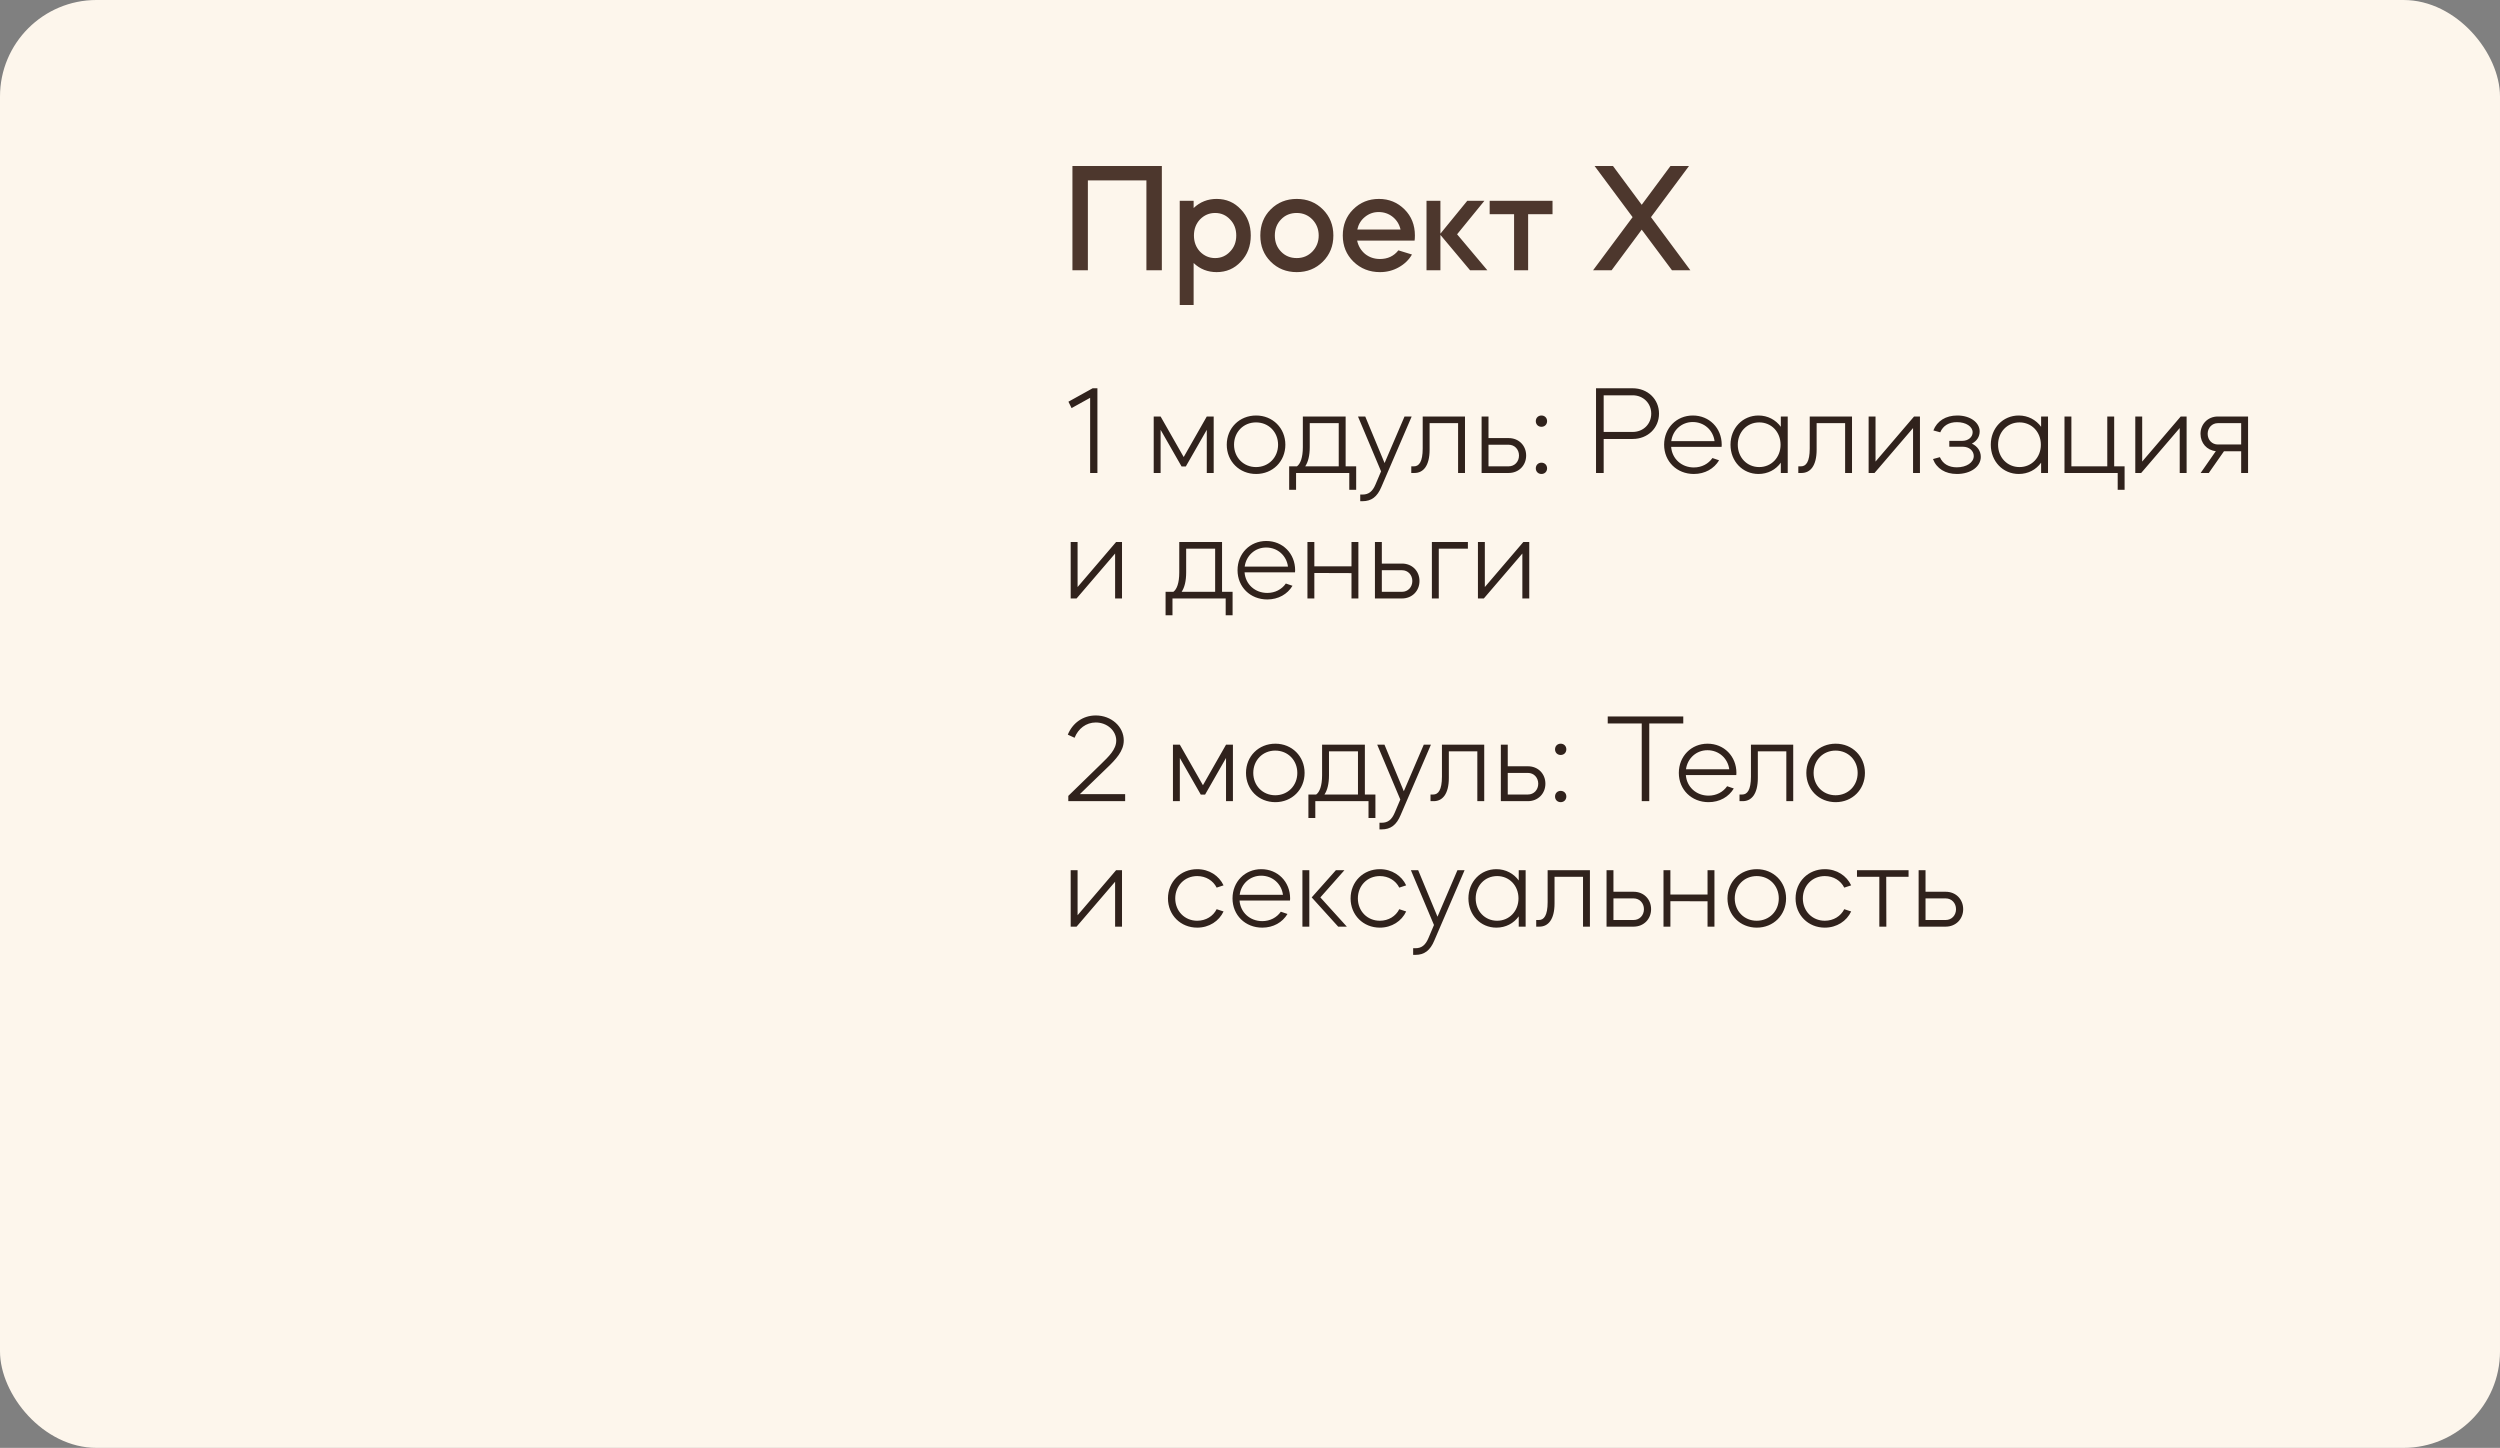 <?xml version="1.0" encoding="UTF-8"?> <svg xmlns="http://www.w3.org/2000/svg" width="259" height="150" viewBox="0 0 259 150" fill="none"><rect x="0" y="0" width="259" height="150" fill="#808080" stroke="none"/><rect width="259" height="150" rx="10" fill="#FDF6EC"></rect><path d="M112.704 18.688V28H111.104V17.2H120.368V28H118.768V18.688H112.704ZM123.66 31.6H122.22V20.8H123.66V21.552C124.322 20.923 125.116 20.608 126.044 20.608C127.047 20.608 127.884 20.971 128.556 21.696C129.239 22.411 129.58 23.312 129.58 24.4C129.58 25.488 129.239 26.389 128.556 27.104C127.884 27.829 127.047 28.192 126.044 28.192C125.116 28.192 124.322 27.877 123.66 27.248V31.6ZM127.436 22.736C127.02 22.288 126.503 22.064 125.884 22.064C125.276 22.064 124.754 22.288 124.316 22.736C123.9 23.184 123.692 23.739 123.692 24.4C123.692 25.061 123.9 25.616 124.316 26.064C124.754 26.512 125.276 26.736 125.884 26.736C126.503 26.736 127.02 26.512 127.436 26.064C127.863 25.627 128.076 25.072 128.076 24.4C128.076 23.728 127.863 23.173 127.436 22.736ZM131.641 27.104C130.926 26.389 130.569 25.488 130.569 24.4C130.569 23.312 130.926 22.411 131.641 21.696C132.366 20.971 133.267 20.608 134.345 20.608C135.422 20.608 136.323 20.971 137.049 21.696C137.774 22.421 138.137 23.323 138.137 24.4C138.137 25.477 137.774 26.379 137.049 27.104C136.323 27.829 135.422 28.192 134.345 28.192C133.267 28.192 132.366 27.829 131.641 27.104ZM132.713 22.736C132.286 23.173 132.073 23.728 132.073 24.4C132.073 25.072 132.286 25.627 132.713 26.064C133.139 26.512 133.683 26.736 134.345 26.736C134.985 26.736 135.523 26.512 135.961 26.064C136.398 25.605 136.617 25.051 136.617 24.4C136.617 23.749 136.398 23.195 135.961 22.736C135.523 22.288 134.985 22.064 134.345 22.064C133.683 22.064 133.139 22.288 132.713 22.736ZM146.552 24.928H140.6C140.717 25.483 140.989 25.941 141.416 26.304C141.853 26.656 142.37 26.832 142.968 26.832C143.768 26.832 144.402 26.533 144.872 25.936L146.28 26.368C145.96 26.923 145.501 27.365 144.904 27.696C144.317 28.027 143.672 28.192 142.968 28.192C141.88 28.192 140.962 27.829 140.216 27.104C139.48 26.379 139.112 25.477 139.112 24.4C139.112 23.312 139.469 22.411 140.184 21.696C140.909 20.971 141.8 20.608 142.856 20.608C143.901 20.608 144.786 20.971 145.512 21.696C146.226 22.411 146.584 23.312 146.584 24.4C146.584 24.603 146.573 24.779 146.552 24.928ZM140.616 23.776H145.096C144.968 23.232 144.696 22.795 144.28 22.464C143.864 22.133 143.378 21.968 142.824 21.968C142.29 21.968 141.816 22.139 141.4 22.48C140.994 22.811 140.733 23.243 140.616 23.776ZM149.227 24.336V28H147.787V20.8H149.227V24.208L152.011 20.8H153.787L150.955 24.272L154.091 28H152.299L149.227 24.336ZM156.858 28V22.192H154.33V20.8H160.842V22.192H158.314V28H156.858ZM169.138 22.496L165.202 17.2H167.106L170.082 21.216L173.058 17.2H174.978L171.042 22.496L175.122 28H173.218L170.082 23.792L166.962 28H165.042L169.138 22.496Z" fill="#4D372D"></path><path d="M111.014 42.279L110.689 41.616L113.198 40.225H113.692V49H112.938V41.213L111.014 42.279ZM120.239 49H119.524V43.15H120.239L122.631 47.349L125.023 43.15H125.738V49H125.023V44.528L122.852 48.324H122.41L120.239 44.528V49ZM130.134 43.046C131.85 43.046 133.163 44.346 133.163 46.075C133.163 47.804 131.85 49.104 130.134 49.104C128.405 49.104 127.092 47.804 127.092 46.075C127.092 44.346 128.405 43.046 130.134 43.046ZM127.846 46.075C127.846 47.388 128.821 48.389 130.121 48.389C131.434 48.389 132.409 47.388 132.409 46.075C132.409 44.762 131.434 43.761 130.121 43.761C128.821 43.761 127.846 44.762 127.846 46.075ZM133.558 48.311H134.364C134.715 48.064 134.975 47.414 134.975 46.322V43.15H139.408V48.311H140.5V50.742H139.785V49H134.273V50.742H133.558V48.311ZM135.69 46.322C135.69 47.193 135.521 47.869 135.222 48.311H138.693V43.839H135.69V46.322ZM143.078 48.831L140.686 43.15H141.44L143.442 47.973L145.509 43.15H146.25L143.117 50.43C142.688 51.47 142.077 51.925 141.154 51.925H140.92V51.236H141.154C141.791 51.236 142.194 50.924 142.506 50.183L143.078 48.831ZM146.209 49V48.311H146.495C147.002 48.311 147.392 47.856 147.392 46.465V43.15H151.773V49H151.058V43.839H148.107V46.595C148.107 48.285 147.431 49 146.547 49H146.209ZM153.494 49V43.15H154.209V45.386H156.302C157.342 45.386 158.109 46.153 158.109 47.193C158.109 48.22 157.342 49 156.302 49H153.494ZM154.209 48.311H156.302C156.913 48.311 157.368 47.83 157.368 47.193C157.368 46.556 156.913 46.075 156.302 46.075H154.209V48.311ZM159.109 48.519C159.109 48.181 159.356 47.934 159.694 47.934C160.032 47.934 160.279 48.181 160.279 48.519C160.279 48.857 160.032 49.104 159.694 49.104C159.356 49.104 159.109 48.857 159.109 48.519ZM159.109 43.631C159.109 43.293 159.356 43.046 159.694 43.046C160.032 43.046 160.279 43.293 160.279 43.631C160.279 43.969 160.032 44.216 159.694 44.216C159.356 44.216 159.109 43.969 159.109 43.631ZM165.348 49V40.225H169.144C170.704 40.225 171.874 41.356 171.874 42.851C171.874 44.346 170.704 45.477 169.144 45.477H166.141V49H165.348ZM169.144 40.953H166.141V44.749H169.144C170.236 44.749 171.068 43.943 171.068 42.851C171.068 41.772 170.236 40.953 169.144 40.953ZM172.403 46.075C172.403 44.346 173.69 43.046 175.38 43.046C177.083 43.046 178.37 44.346 178.37 46.075C178.37 46.153 178.357 46.218 178.357 46.296H173.131C173.222 47.518 174.197 48.428 175.484 48.428C176.303 48.428 176.992 48.051 177.408 47.453L178.097 47.687C177.577 48.558 176.628 49.104 175.484 49.104C173.716 49.104 172.403 47.804 172.403 46.075ZM173.144 45.698H177.629C177.473 44.554 176.55 43.722 175.367 43.722C174.223 43.722 173.3 44.554 173.144 45.698ZM179.28 46.075C179.28 44.346 180.541 43.046 182.179 43.046C183.141 43.046 183.973 43.501 184.493 44.216V43.15H185.208V49H184.493V47.934C183.973 48.662 183.141 49.104 182.179 49.104C180.541 49.104 179.28 47.804 179.28 46.075ZM182.257 43.761C180.983 43.761 180.034 44.762 180.034 46.075C180.034 47.388 180.983 48.389 182.257 48.389C183.518 48.389 184.467 47.388 184.467 46.075C184.467 44.749 183.518 43.761 182.257 43.761ZM186.305 49V48.311H186.591C187.098 48.311 187.488 47.856 187.488 46.465V43.15H191.869V49H191.154V43.839H188.203V46.595C188.203 48.285 187.527 49 186.643 49H186.305ZM198.192 44.346L194.201 49H193.59V43.15H194.305V47.817L198.296 43.15H198.907V49H198.192V44.346ZM200.257 47.557L200.972 47.362C201.271 48.051 201.882 48.415 202.727 48.415C203.741 48.415 204.482 47.908 204.482 47.245C204.482 46.699 204.001 46.283 203.364 46.283H201.947V45.672H203.299C203.91 45.672 204.365 45.282 204.365 44.788C204.365 44.19 203.676 43.735 202.74 43.735C201.908 43.735 201.297 44.099 201.011 44.788L200.296 44.593C200.686 43.605 201.583 43.046 202.779 43.046C204.105 43.046 205.093 43.761 205.093 44.697C205.093 45.243 204.794 45.698 204.287 45.958C204.859 46.231 205.21 46.725 205.21 47.336C205.21 48.337 204.17 49.104 202.74 49.104C201.531 49.104 200.634 48.545 200.257 47.557ZM206.246 46.075C206.246 44.346 207.507 43.046 209.145 43.046C210.107 43.046 210.939 43.501 211.459 44.216V43.15H212.174V49H211.459V47.934C210.939 48.662 210.107 49.104 209.145 49.104C207.507 49.104 206.246 47.804 206.246 46.075ZM209.223 43.761C207.949 43.761 207 44.762 207 46.075C207 47.388 207.949 48.389 209.223 48.389C210.484 48.389 211.433 47.388 211.433 46.075C211.433 44.749 210.484 43.761 209.223 43.761ZM213.881 43.15H214.596V48.311H218.314V43.15H219.029V48.311H220.108V50.742H219.393V49H213.881V43.15ZM225.818 44.346L221.827 49H221.216V43.15H221.931V47.817L225.922 43.15H226.533V49H225.818V44.346ZM227.973 44.944C227.973 43.93 228.74 43.15 229.767 43.15H232.9V49H232.185V46.751H230.404L228.831 49H227.986L229.559 46.738C228.636 46.647 227.973 45.906 227.973 44.944ZM229.767 43.839C229.169 43.839 228.714 44.32 228.714 44.944C228.714 45.581 229.169 46.049 229.767 46.049H232.185V43.839H229.767ZM115.525 57.346L111.534 62H110.923V56.15H111.638V60.817L115.629 56.15H116.24V62H115.525V57.346ZM120.754 61.311H121.56C121.911 61.064 122.171 60.414 122.171 59.322V56.15H126.604V61.311H127.696V63.742H126.981V62H121.469V63.742H120.754V61.311ZM122.886 59.322C122.886 60.193 122.717 60.869 122.418 61.311H125.889V56.839H122.886V59.322ZM128.209 59.075C128.209 57.346 129.496 56.046 131.186 56.046C132.889 56.046 134.176 57.346 134.176 59.075C134.176 59.153 134.163 59.218 134.163 59.296H128.937C129.028 60.518 130.003 61.428 131.29 61.428C132.109 61.428 132.798 61.051 133.214 60.453L133.903 60.687C133.383 61.558 132.434 62.104 131.29 62.104C129.522 62.104 128.209 60.804 128.209 59.075ZM128.95 58.698H133.435C133.279 57.554 132.356 56.722 131.173 56.722C130.029 56.722 129.106 57.554 128.95 58.698ZM136.166 62H135.451V56.15H136.166V58.672H140.014V56.15H140.729V62H140.014V59.374L136.166 59.361V62ZM142.443 62V56.15H143.158V58.386H145.251C146.291 58.386 147.058 59.153 147.058 60.193C147.058 61.22 146.291 62 145.251 62H142.443ZM143.158 61.311H145.251C145.862 61.311 146.317 60.83 146.317 60.193C146.317 59.556 145.862 59.075 145.251 59.075H143.158V61.311ZM149.058 62H148.343V56.15H152.074V56.839H149.058V62ZM157.716 57.346L153.725 62H153.114V56.15H153.829V60.817L157.82 56.15H158.431V62H157.716V57.346Z" fill="#30221C"></path><path d="M110.624 76.11C111.118 74.901 112.197 74.121 113.523 74.121C115.135 74.121 116.422 75.278 116.422 76.708C116.422 77.8 115.629 78.658 114.615 79.62L111.872 82.272H116.565V83H110.676V82.454L114.069 79.152C114.862 78.372 115.642 77.657 115.642 76.721C115.642 75.694 114.693 74.849 113.523 74.849C112.522 74.849 111.703 75.486 111.326 76.435L110.624 76.11ZM122.232 83H121.517V77.15H122.232L124.624 81.349L127.016 77.15H127.731V83H127.016V78.528L124.845 82.324H124.403L122.232 78.528V83ZM132.127 77.046C133.843 77.046 135.156 78.346 135.156 80.075C135.156 81.804 133.843 83.104 132.127 83.104C130.398 83.104 129.085 81.804 129.085 80.075C129.085 78.346 130.398 77.046 132.127 77.046ZM129.839 80.075C129.839 81.388 130.814 82.389 132.114 82.389C133.427 82.389 134.402 81.388 134.402 80.075C134.402 78.762 133.427 77.761 132.114 77.761C130.814 77.761 129.839 78.762 129.839 80.075ZM135.551 82.311H136.357C136.708 82.064 136.968 81.414 136.968 80.322V77.15H141.401V82.311H142.493V84.742H141.778V83H136.266V84.742H135.551V82.311ZM137.683 80.322C137.683 81.193 137.514 81.869 137.215 82.311H140.686V77.839H137.683V80.322ZM145.071 82.831L142.679 77.15H143.433L145.435 81.973L147.502 77.15H148.243L145.11 84.43C144.681 85.47 144.07 85.925 143.147 85.925H142.913V85.236H143.147C143.784 85.236 144.187 84.924 144.499 84.183L145.071 82.831ZM148.202 83V82.311H148.488C148.995 82.311 149.385 81.856 149.385 80.465V77.15H153.766V83H153.051V77.839H150.1V80.595C150.1 82.285 149.424 83 148.54 83H148.202ZM155.488 83V77.15H156.203V79.386H158.296C159.336 79.386 160.103 80.153 160.103 81.193C160.103 82.22 159.336 83 158.296 83H155.488ZM156.203 82.311H158.296C158.907 82.311 159.362 81.83 159.362 81.193C159.362 80.556 158.907 80.075 158.296 80.075H156.203V82.311ZM161.102 82.519C161.102 82.181 161.349 81.934 161.687 81.934C162.025 81.934 162.272 82.181 162.272 82.519C162.272 82.857 162.025 83.104 161.687 83.104C161.349 83.104 161.102 82.857 161.102 82.519ZM161.102 77.631C161.102 77.293 161.349 77.046 161.687 77.046C162.025 77.046 162.272 77.293 162.272 77.631C162.272 77.969 162.025 78.216 161.687 78.216C161.349 78.216 161.102 77.969 161.102 77.631ZM166.561 74.953V74.225H174.387V74.953H170.864V83H170.084V74.953H166.561ZM173.926 80.075C173.926 78.346 175.213 77.046 176.903 77.046C178.606 77.046 179.893 78.346 179.893 80.075C179.893 80.153 179.88 80.218 179.88 80.296H174.654C174.745 81.518 175.72 82.428 177.007 82.428C177.826 82.428 178.515 82.051 178.931 81.453L179.62 81.687C179.1 82.558 178.151 83.104 177.007 83.104C175.239 83.104 173.926 81.804 173.926 80.075ZM174.667 79.698H179.152C178.996 78.554 178.073 77.722 176.89 77.722C175.746 77.722 174.823 78.554 174.667 79.698ZM180.214 83V82.311H180.5C181.007 82.311 181.397 81.856 181.397 80.465V77.15H185.778V83H185.063V77.839H182.112V80.595C182.112 82.285 181.436 83 180.552 83H180.214ZM190.178 77.046C191.894 77.046 193.207 78.346 193.207 80.075C193.207 81.804 191.894 83.104 190.178 83.104C188.449 83.104 187.136 81.804 187.136 80.075C187.136 78.346 188.449 77.046 190.178 77.046ZM187.89 80.075C187.89 81.388 188.865 82.389 190.165 82.389C191.478 82.389 192.453 81.388 192.453 80.075C192.453 78.762 191.478 77.761 190.165 77.761C188.865 77.761 187.89 78.762 187.89 80.075ZM115.525 91.346L111.534 96H110.923V90.15H111.638V94.817L115.629 90.15H116.24V96H115.525V91.346ZM124.03 96.104C122.314 96.104 121.001 94.804 121.001 93.075C121.001 91.346 122.314 90.046 124.03 90.046C125.265 90.046 126.292 90.722 126.76 91.723L126.045 91.957C125.681 91.229 124.927 90.761 124.03 90.761C122.73 90.761 121.755 91.762 121.755 93.075C121.755 94.388 122.73 95.389 124.03 95.389C124.927 95.389 125.681 94.921 126.045 94.193L126.76 94.427C126.292 95.428 125.265 96.104 124.03 96.104ZM127.689 93.075C127.689 91.346 128.976 90.046 130.666 90.046C132.369 90.046 133.656 91.346 133.656 93.075C133.656 93.153 133.643 93.218 133.643 93.296H128.417C128.508 94.518 129.483 95.428 130.77 95.428C131.589 95.428 132.278 95.051 132.694 94.453L133.383 94.687C132.863 95.558 131.914 96.104 130.77 96.104C129.002 96.104 127.689 94.804 127.689 93.075ZM128.43 92.698H132.915C132.759 91.554 131.836 90.722 130.653 90.722C129.509 90.722 128.586 91.554 128.43 92.698ZM138.635 96L135.892 92.971L138.401 90.15H139.285L136.789 92.971L139.532 96H138.635ZM135.645 96H134.93V90.15H135.645V96ZM142.95 96.104C141.234 96.104 139.921 94.804 139.921 93.075C139.921 91.346 141.234 90.046 142.95 90.046C144.185 90.046 145.212 90.722 145.68 91.723L144.965 91.957C144.601 91.229 143.847 90.761 142.95 90.761C141.65 90.761 140.675 91.762 140.675 93.075C140.675 94.388 141.65 95.389 142.95 95.389C143.847 95.389 144.601 94.921 144.965 94.193L145.68 94.427C145.212 95.428 144.185 96.104 142.95 96.104ZM148.56 95.831L146.168 90.15H146.922L148.924 94.973L150.991 90.15H151.732L148.599 97.43C148.17 98.47 147.559 98.925 146.636 98.925H146.402V98.236H146.636C147.273 98.236 147.676 97.924 147.988 97.183L148.56 95.831ZM152.128 93.075C152.128 91.346 153.389 90.046 155.027 90.046C155.989 90.046 156.821 90.501 157.341 91.216V90.15H158.056V96H157.341V94.934C156.821 95.662 155.989 96.104 155.027 96.104C153.389 96.104 152.128 94.804 152.128 93.075ZM155.105 90.761C153.831 90.761 152.882 91.762 152.882 93.075C152.882 94.388 153.831 95.389 155.105 95.389C156.366 95.389 157.315 94.388 157.315 93.075C157.315 91.749 156.366 90.761 155.105 90.761ZM159.152 96V95.311H159.438C159.945 95.311 160.335 94.856 160.335 93.465V90.15H164.716V96H164.001V90.839H161.05V93.595C161.05 95.285 160.374 96 159.49 96H159.152ZM166.438 96V90.15H167.153V92.386H169.246C170.286 92.386 171.053 93.153 171.053 94.193C171.053 95.22 170.286 96 169.246 96H166.438ZM167.153 95.311H169.246C169.857 95.311 170.312 94.83 170.312 94.193C170.312 93.556 169.857 93.075 169.246 93.075H167.153V95.311ZM173.053 96H172.338V90.15H173.053V92.672H176.901V90.15H177.616V96H176.901V93.374L173.053 93.361V96ZM182.008 90.046C183.724 90.046 185.037 91.346 185.037 93.075C185.037 94.804 183.724 96.104 182.008 96.104C180.279 96.104 178.966 94.804 178.966 93.075C178.966 91.346 180.279 90.046 182.008 90.046ZM179.72 93.075C179.72 94.388 180.695 95.389 181.995 95.389C183.308 95.389 184.283 94.388 184.283 93.075C184.283 91.762 183.308 90.761 181.995 90.761C180.695 90.761 179.72 91.762 179.72 93.075ZM189.05 96.104C187.334 96.104 186.021 94.804 186.021 93.075C186.021 91.346 187.334 90.046 189.05 90.046C190.285 90.046 191.312 90.722 191.78 91.723L191.065 91.957C190.701 91.229 189.947 90.761 189.05 90.761C187.75 90.761 186.775 91.762 186.775 93.075C186.775 94.388 187.75 95.389 189.05 95.389C189.947 95.389 190.701 94.921 191.065 94.193L191.78 94.427C191.312 95.428 190.285 96.104 189.05 96.104ZM192.384 90.15H197.727V90.839H195.413L195.426 96H194.698V90.839H192.384V90.15ZM198.77 96V90.15H199.485V92.386H201.578C202.618 92.386 203.385 93.153 203.385 94.193C203.385 95.22 202.618 96 201.578 96H198.77ZM199.485 95.311H201.578C202.189 95.311 202.644 94.83 202.644 94.193C202.644 93.556 202.189 93.075 201.578 93.075H199.485V95.311Z" fill="#30221C"></path></svg> 